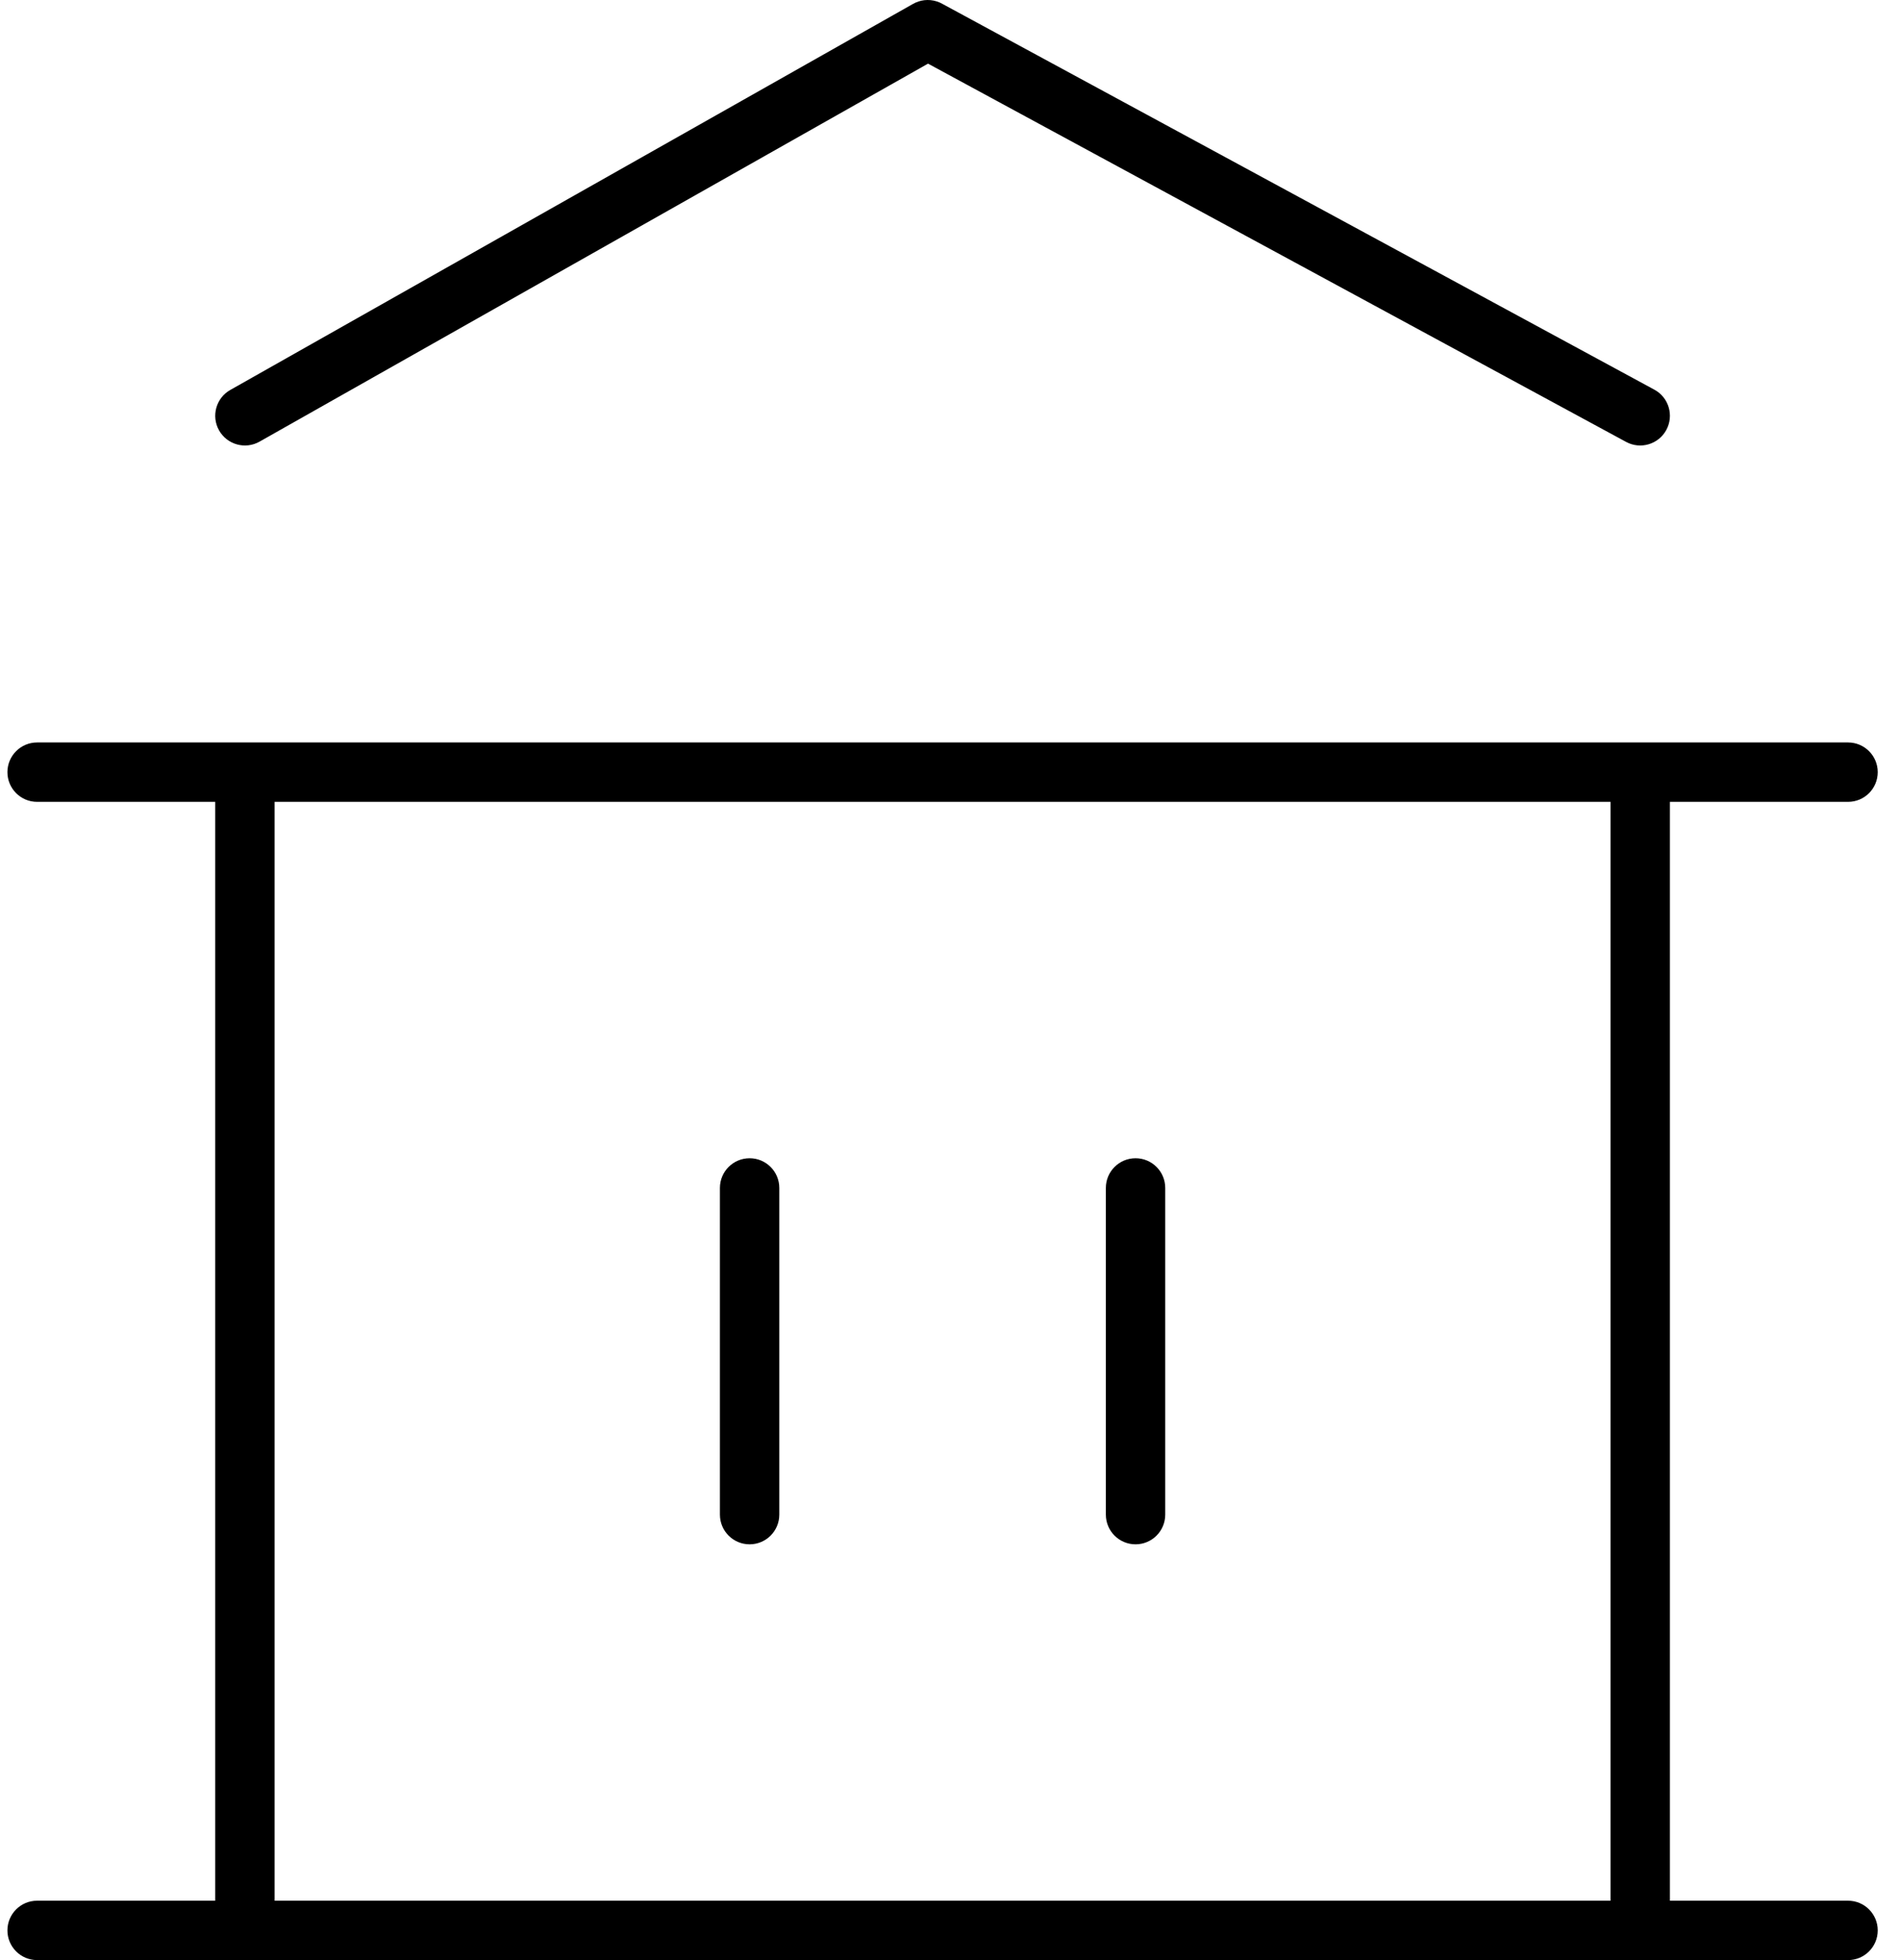 <svg width="64" height="66" viewBox="0 0 64 66" fill="none" xmlns="http://www.w3.org/2000/svg">
    <path fill-rule="evenodd" clip-rule="evenodd" d="M31.741 0.129C31.712 0.112 31.681 0.097 31.65 0.083C31.517 0.026 31.378 -0.001 31.241 4.89901e-05C31.104 0.001 30.965 0.031 30.834 0.091C30.803 0.105 30.773 0.121 30.743 0.138L7.758 13.13C7.277 13.401 7.108 14.011 7.379 14.492C7.651 14.973 8.261 15.143 8.742 14.871L31.26 2.143L54.774 14.88C55.259 15.143 55.866 14.962 56.129 14.476C56.392 13.991 56.212 13.384 55.726 13.121L31.741 0.129ZM8.25 25H1.25C0.698 25 0.25 25.448 0.25 26C0.25 26.552 0.698 27 1.25 27H7.25V64H1.25C0.698 64 0.25 64.448 0.25 65C0.25 65.552 0.698 66 1.25 66H8.25H55.25H62.25C62.802 66 63.25 65.552 63.25 65C63.25 64.448 62.802 64 62.25 64H56.25V27H62.25C62.802 27 63.25 26.552 63.25 26C63.25 25.448 62.802 25 62.25 25H55.25H8.25ZM54.25 27H9.25V64H54.25V27ZM26.25 40C26.25 39.448 25.802 39 25.25 39C24.698 39 24.25 39.448 24.25 40V51C24.25 51.553 24.698 52 25.25 52C25.802 52 26.25 51.553 26.25 51V40ZM39.25 40C39.25 39.448 38.802 39 38.25 39C37.698 39 37.25 39.448 37.25 40V51C37.25 51.553 37.698 52 38.25 52C38.802 52 39.25 51.553 39.25 51V40Z" fill="black"/>
</svg>
